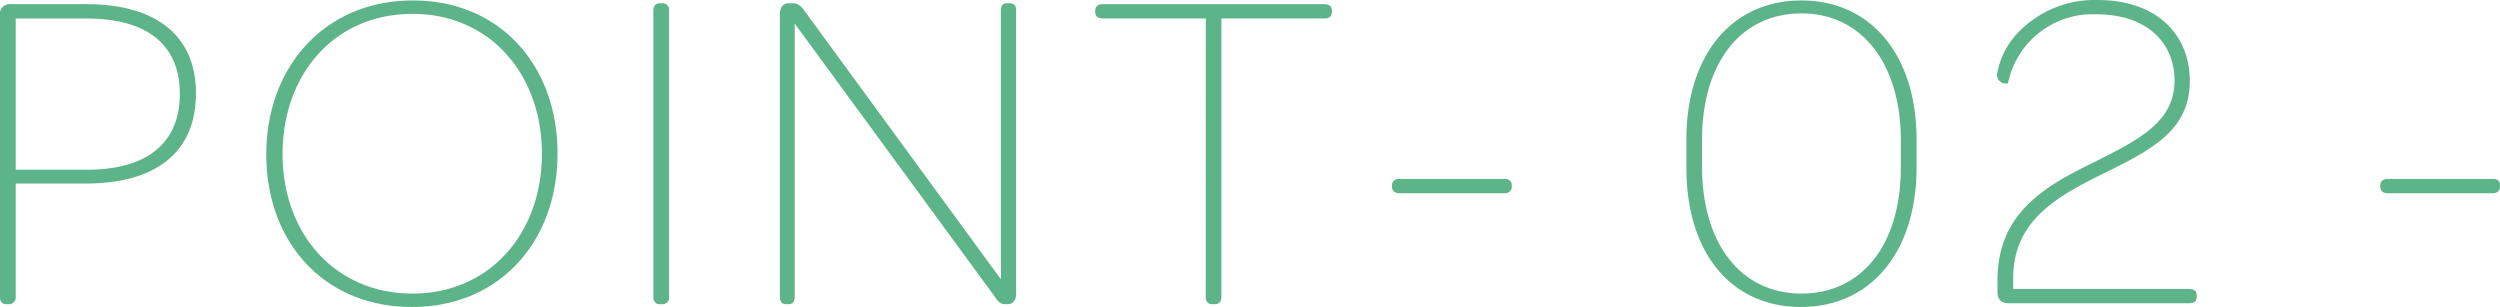 <svg xmlns="http://www.w3.org/2000/svg" width="97.338" height="11.952" viewBox="0 0 97.338 11.952">
  <g id="point-02" transform="translate(-184.44 -2903.192)">
    <path id="パス_203" data-name="パス 203" d="M1.782.036a.26.26,0,0,0,.27-.288v-4.41H4.77c2.844,0,4.3-1.3,4.3-3.51,0-2.2-1.494-3.474-4.266-3.474H1.836a.374.374,0,0,0-.4.414V-.252c0,.18.09.288.252.288ZM2.052-5.2v-5.886H4.824c2.394,0,3.618,1.062,3.618,2.934S7.218-5.2,4.824-5.2ZM17.478.144c3.42,0,5.67-2.556,5.67-5.976s-2.232-5.958-5.634-5.958c-3.42,0-5.706,2.574-5.706,5.994S14.058.144,17.478.144ZM17.5-.378c-3.024,0-5.058-2.34-5.058-5.436s2.016-5.454,5.058-5.454c3.024,0,5.04,2.358,5.04,5.454C22.536-2.736,20.52-.378,17.5-.378Zm9.378.126c0,.18.09.288.252.288h.09a.252.252,0,0,0,.27-.288V-11.394a.252.252,0,0,0-.27-.288h-.09c-.162,0-.252.108-.252.288ZM32.13.036c.18,0,.252-.108.252-.288V-10.89L40.176-.252c.144.216.216.288.432.288h.072c.2,0,.324-.162.324-.4V-11.394c0-.2-.072-.288-.252-.288h-.09c-.18,0-.252.09-.252.288V-.936l-7.6-10.386c-.162-.234-.288-.36-.5-.36h-.162c-.234,0-.342.18-.342.414V-.252c0,.18.072.288.234.288ZM48.384-.252c0,.18.09.288.252.288h.108c.162,0,.252-.108.252-.288V-11.088H53.01c.18,0,.288-.09.288-.252v-.054c0-.162-.108-.252-.288-.252H44.388c-.2,0-.306.09-.306.252v.054c0,.162.108.252.306.252h4Zm7.254-4.284c0,.162.108.252.306.252h4.068c.18,0,.288-.09.288-.252V-4.59c0-.18-.108-.252-.288-.252H55.944c-.2,0-.306.09-.306.252Z" transform="translate(183 2915)" fill="#5eb489"/>
    <path id="パス_204" data-name="パス 204" d="M5.562.144c2.718,0,4.5-2.142,4.5-5.436v-1.08c0-3.294-1.782-5.418-4.482-5.418C2.862-11.79,1.1-9.666,1.1-6.372v1.1C1.1-1.962,2.844.144,5.562.144ZM5.58-.378C3.24-.378,1.71-2.3,1.71-5.31V-6.372c0-2.988,1.512-4.914,3.87-4.914,2.34,0,3.87,1.944,3.87,4.95v1.044C9.45-2.286,7.938-.378,5.58-.378ZM20.682,0c.2,0,.288-.09.288-.252V-.306c0-.162-.09-.252-.288-.252H13.824V-.972c0-2.2,1.62-3.15,3.492-4.068C19.3-6.012,20.7-6.768,20.7-8.658c0-1.782-1.26-3.15-3.6-3.15a4.123,4.123,0,0,0-3.006,1.188,3.077,3.077,0,0,0-.9,1.71c0,.36.4.4.432.324a3.358,3.358,0,0,1,3.438-2.664c2.016,0,3.042,1.152,3.042,2.574,0,1.638-1.422,2.322-3.168,3.2-1.962.954-3.726,2.016-3.726,4.59V-.45c0,.306.144.45.468.45Zm7.434-4.536c0,.162.108.252.306.252H32.49c.18,0,.288-.09.288-.252V-4.59c0-.18-.108-.252-.288-.252H28.422c-.2,0-.306.09-.306.252Z" transform="translate(249 2915)" fill="#5eb489"/>
  </g>
</svg>
